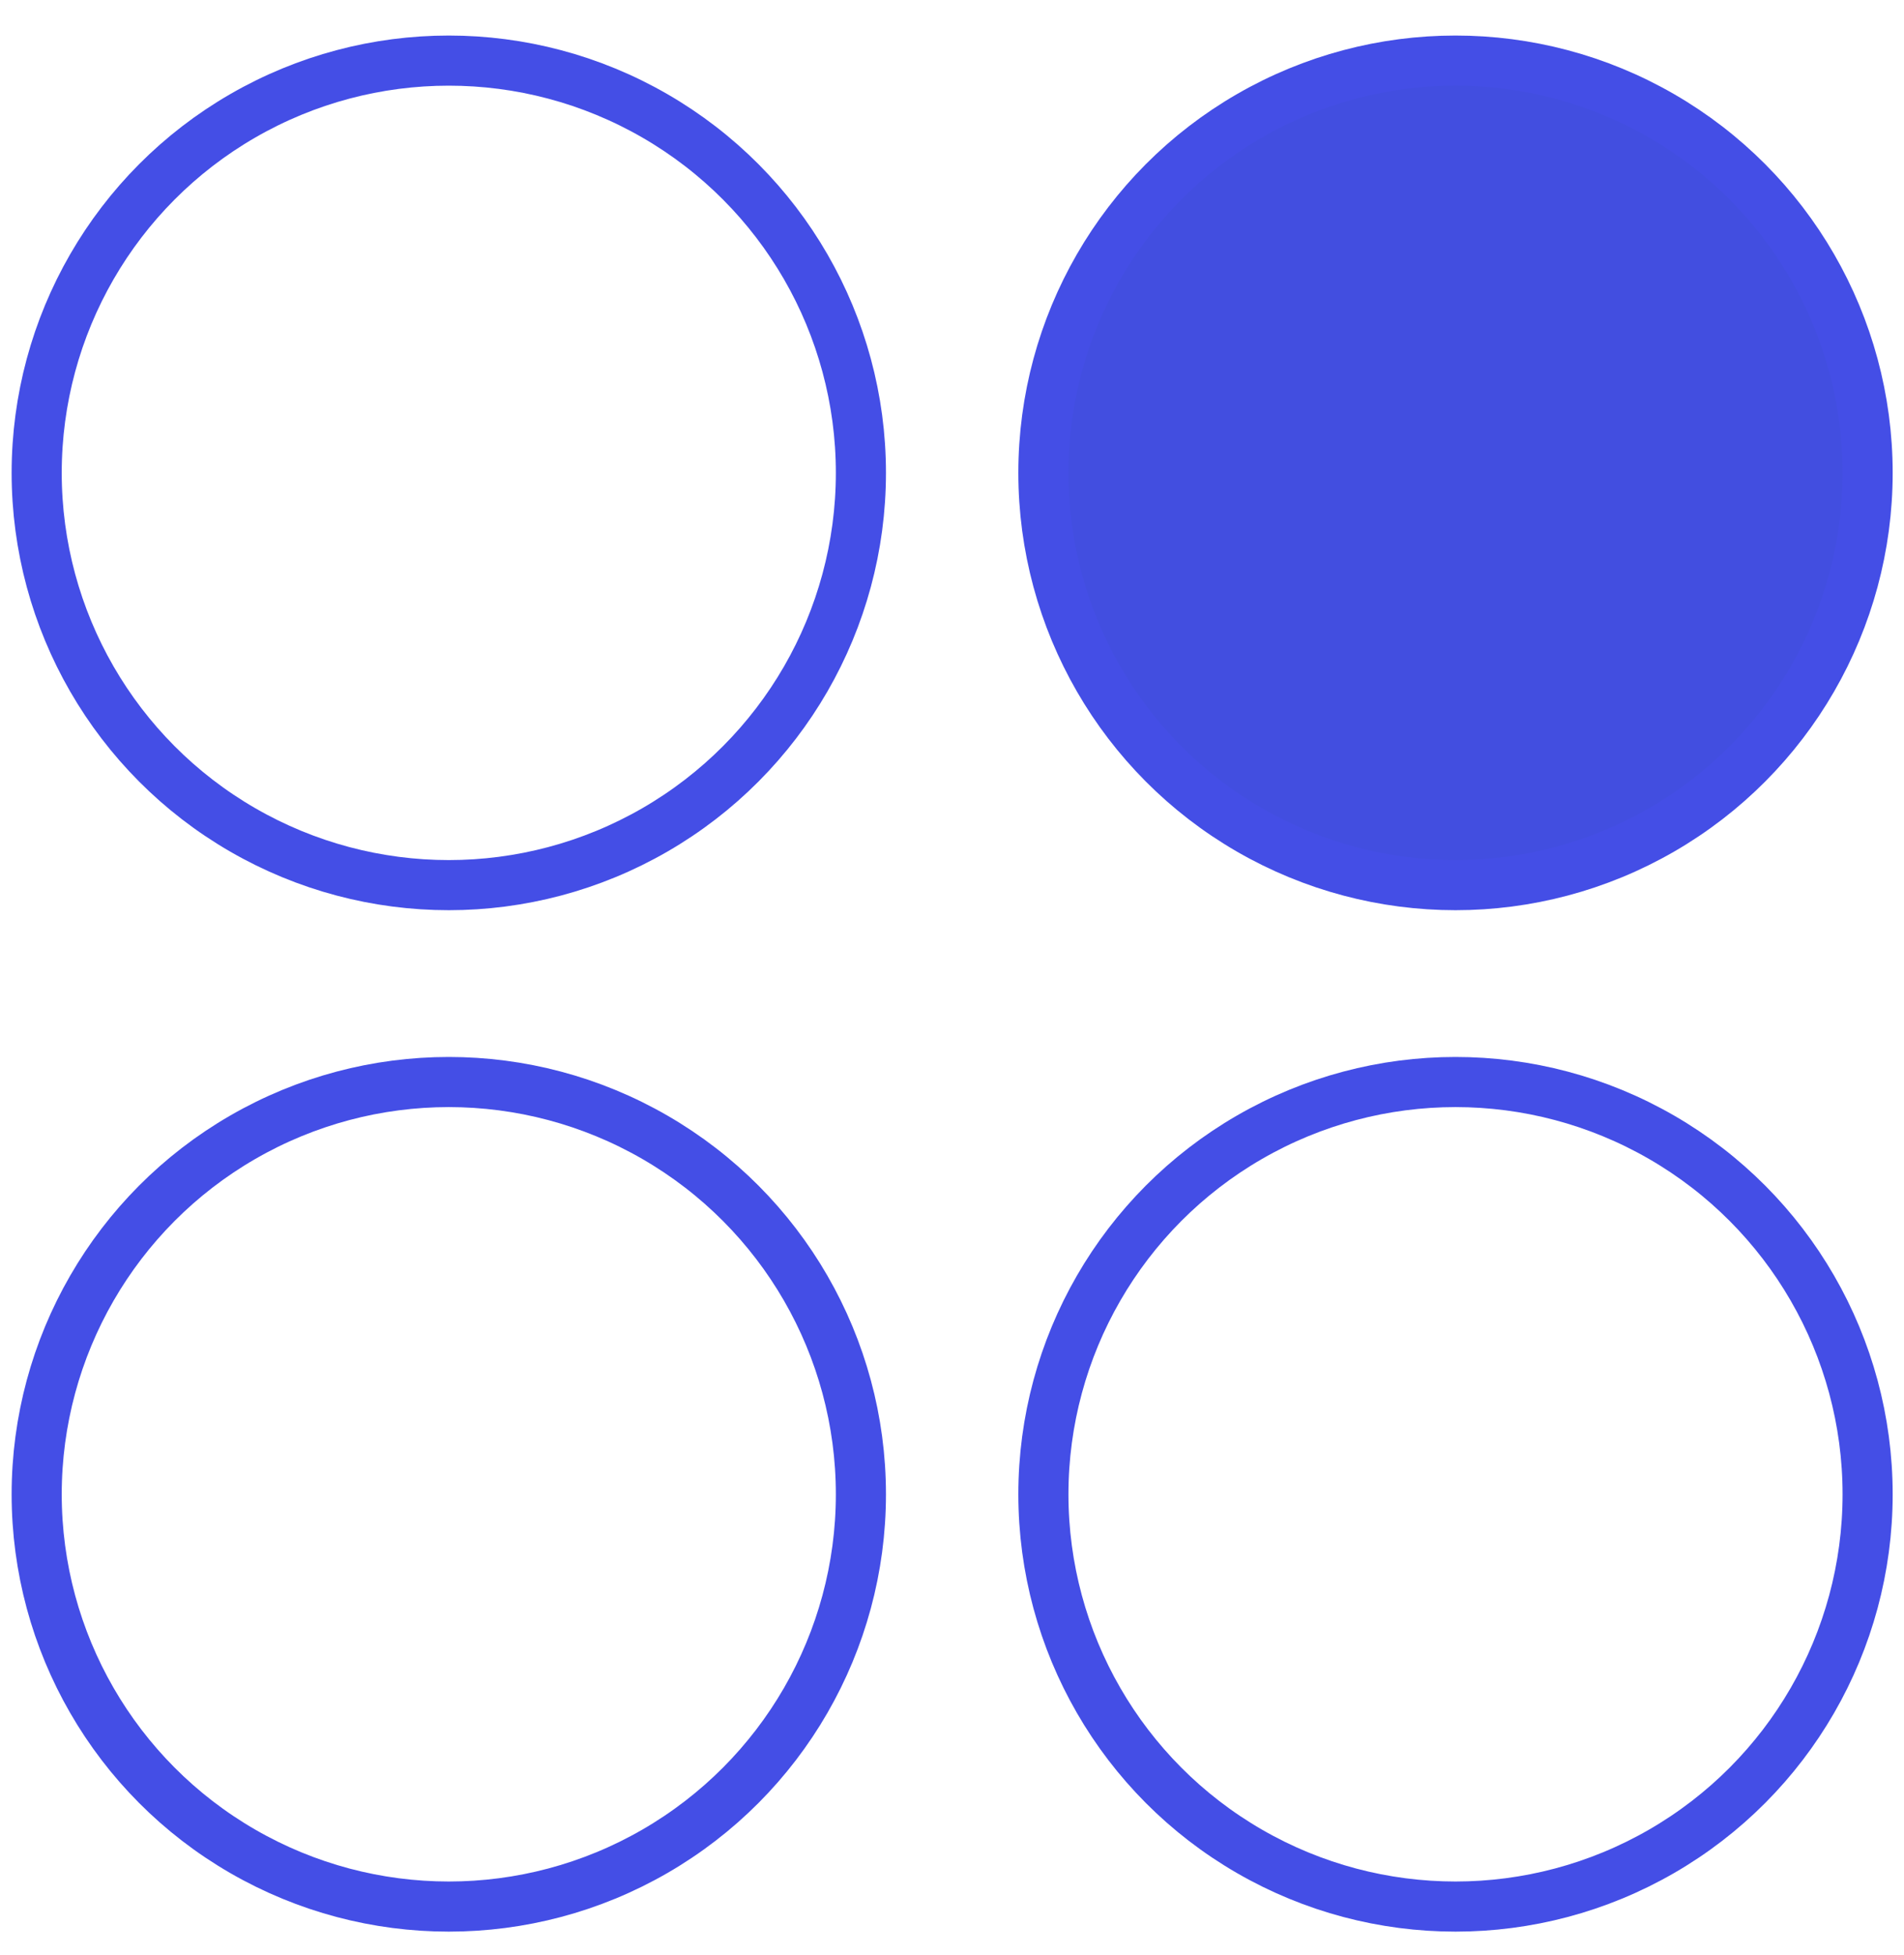 <svg width="38" height="39" viewBox="0 0 38 39" fill="none" xmlns="http://www.w3.org/2000/svg">
<circle cx="29.049" cy="9.434" r="8.225" fill="#424EE0" stroke="#444EE6"/>
<circle cx="8.957" cy="9.434" r="8.225" stroke="#444EE6"/>
<circle cx="8.957" cy="29.812" r="8.225" stroke="#444EE6"/>
<circle cx="29.049" cy="29.812" r="8.225" stroke="#444EE6"/>
</svg>
